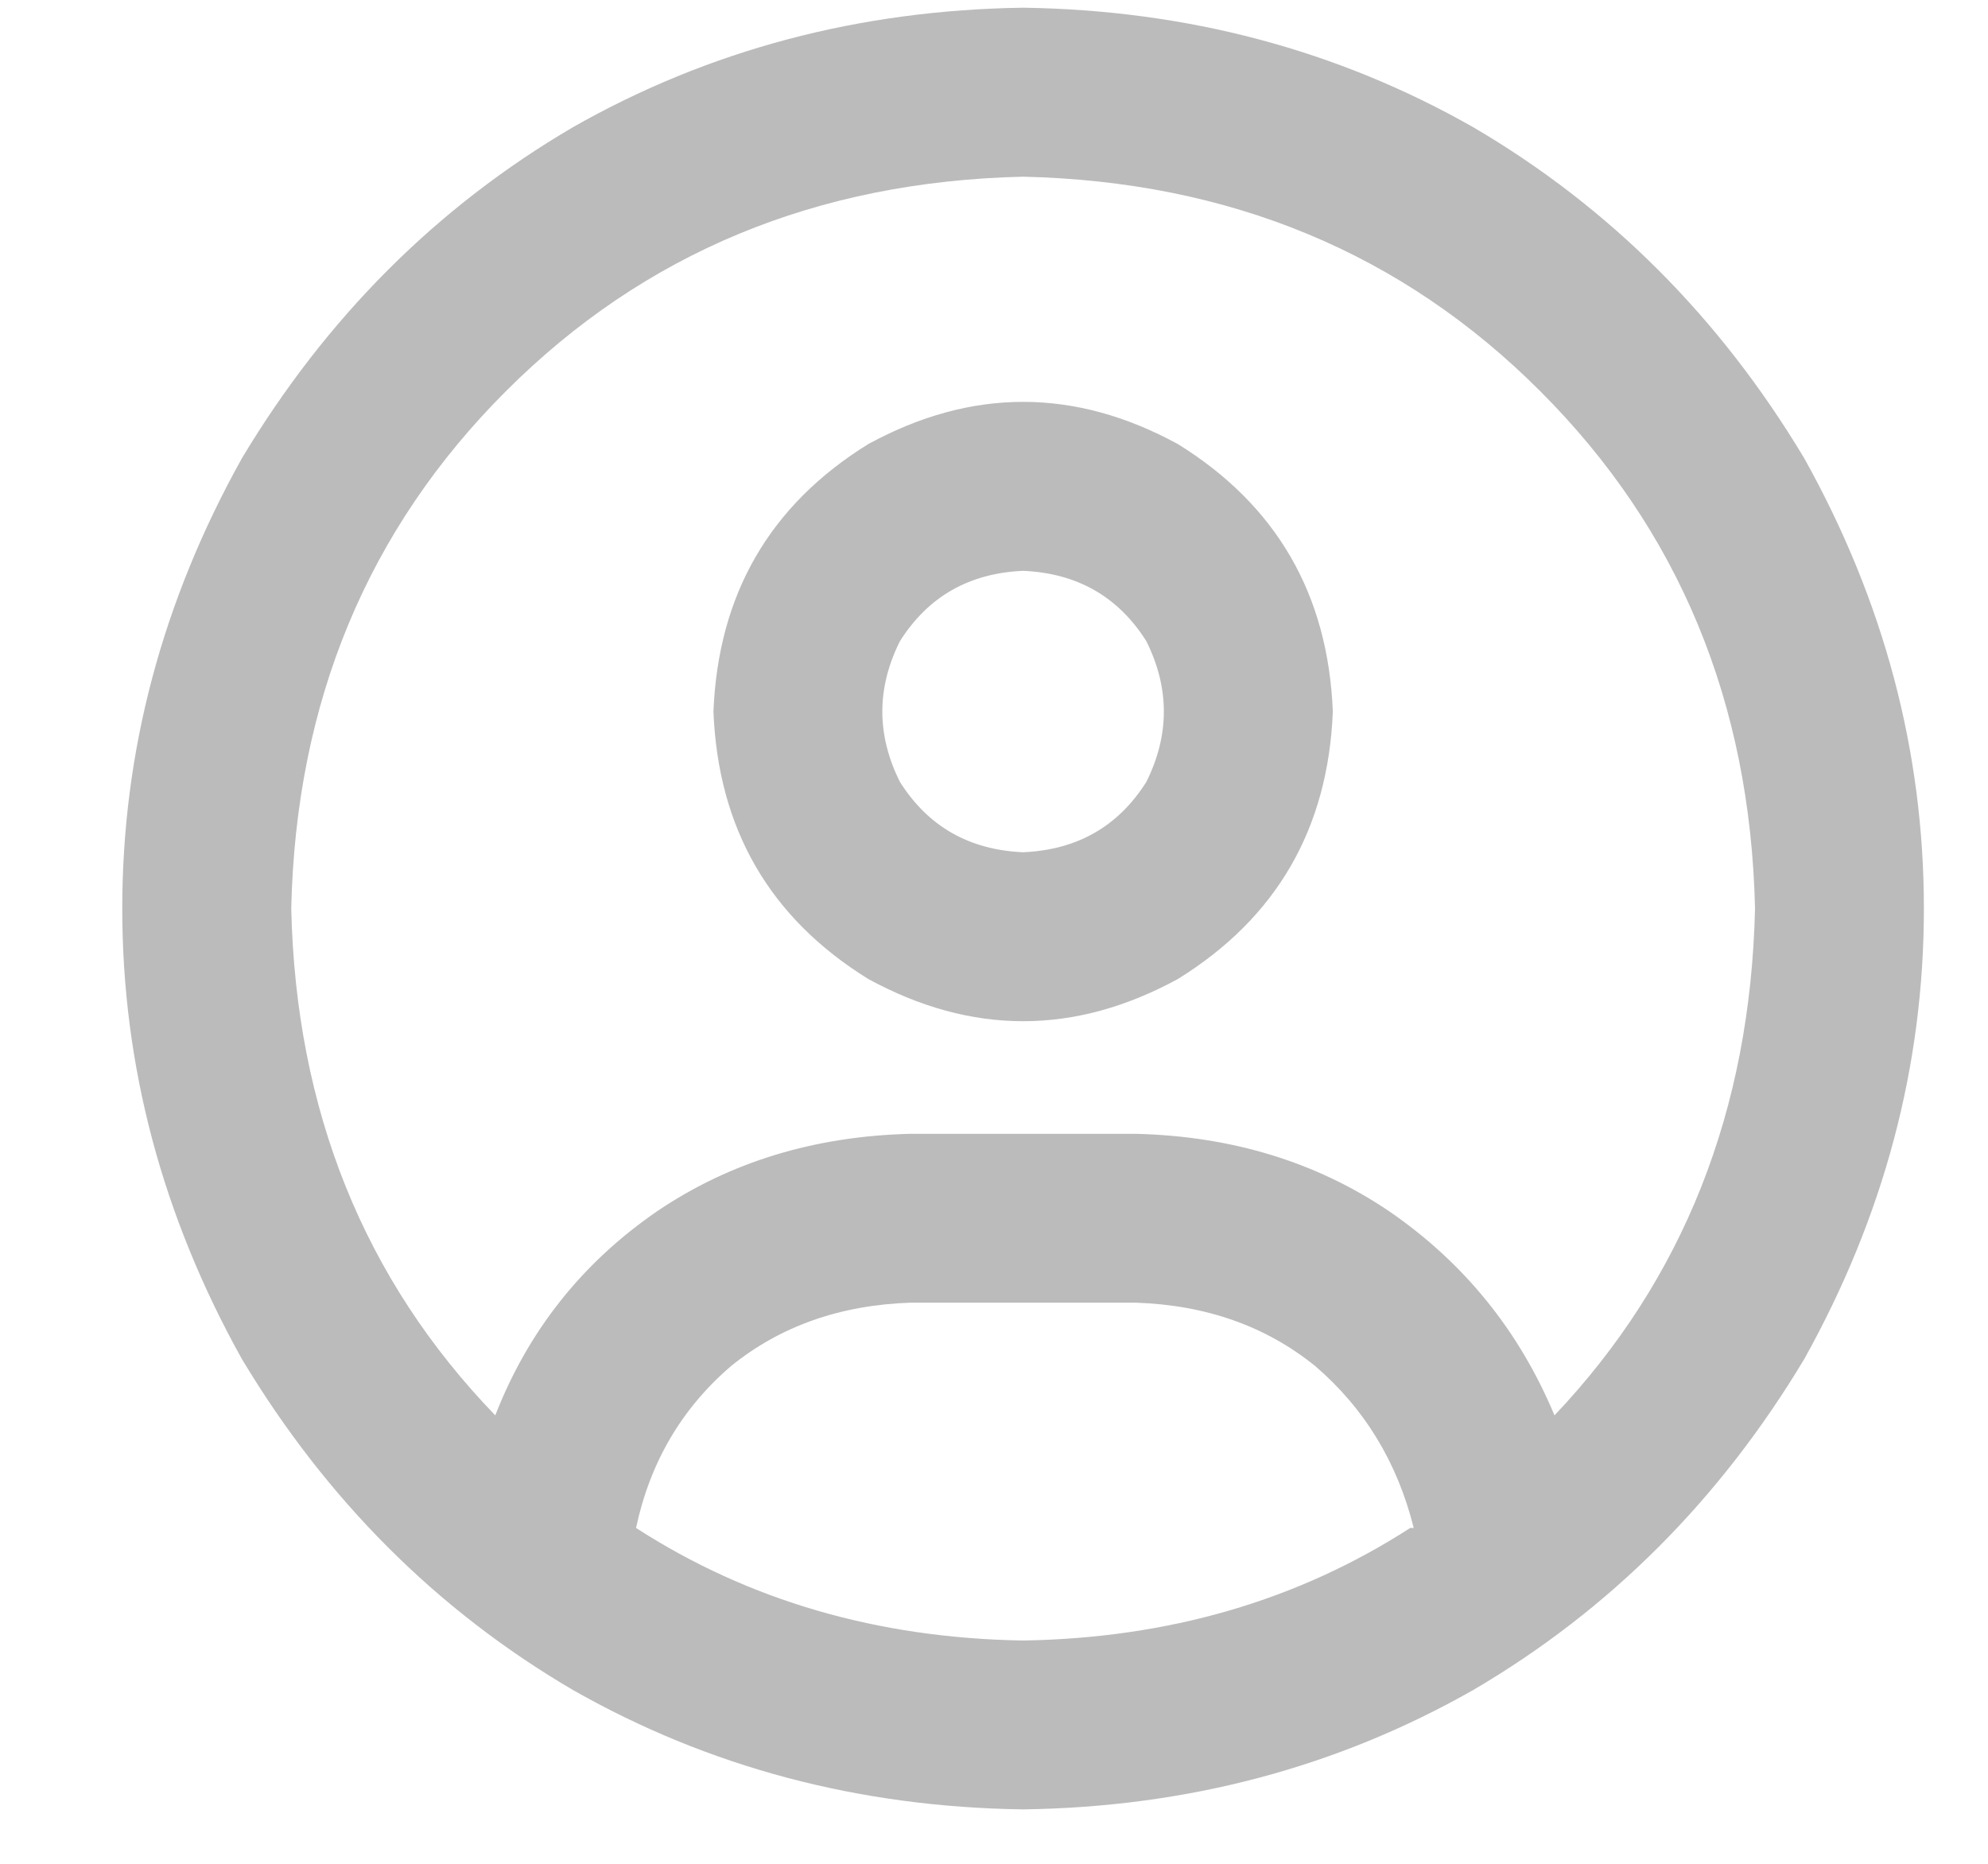 <svg width="16" height="15" viewBox="0 0 16 15" fill="none" xmlns="http://www.w3.org/2000/svg">
<path d="M12.511 11.391C13.549 10.296 14.087 8.936 14.125 7.312C14.087 5.651 13.511 4.263 12.397 3.149C11.284 2.035 9.896 1.46 8.234 1.422C6.573 1.46 5.185 2.035 4.071 3.149C2.957 4.263 2.381 5.651 2.344 7.312C2.381 8.936 2.929 10.296 3.986 11.391C4.251 10.711 4.685 10.163 5.289 9.748C5.874 9.352 6.554 9.144 7.328 9.125H9.141C9.915 9.144 10.594 9.352 11.18 9.748C11.784 10.163 12.227 10.711 12.511 11.391ZM11.35 12.297H11.378C11.246 11.768 10.981 11.334 10.585 10.994C10.188 10.673 9.707 10.503 9.141 10.484H7.328C6.762 10.503 6.28 10.673 5.884 10.994C5.487 11.334 5.232 11.768 5.119 12.297C6.025 12.882 7.064 13.184 8.234 13.203C9.405 13.184 10.443 12.882 11.35 12.297ZM8.234 14.562C6.913 14.544 5.704 14.223 4.609 13.6C3.514 12.958 2.627 12.07 1.947 10.938C1.305 9.786 0.984 8.577 0.984 7.312C0.984 6.048 1.305 4.839 1.947 3.688C2.627 2.555 3.514 1.667 4.609 1.025C5.704 0.402 6.913 0.081 8.234 0.062C9.556 0.081 10.764 0.402 11.859 1.025C12.954 1.667 13.842 2.555 14.521 3.688C15.163 4.839 15.484 6.048 15.484 7.312C15.484 8.577 15.163 9.786 14.521 10.938C13.842 12.07 12.954 12.958 11.859 13.6C10.764 14.223 9.556 14.544 8.234 14.562ZM8.234 6.859C8.669 6.84 8.999 6.652 9.226 6.293C9.414 5.915 9.414 5.538 9.226 5.16C8.999 4.801 8.669 4.613 8.234 4.594C7.8 4.613 7.47 4.801 7.243 5.16C7.054 5.538 7.054 5.915 7.243 6.293C7.47 6.652 7.8 6.84 8.234 6.859ZM5.742 5.727C5.78 4.783 6.195 4.065 6.988 3.574C7.819 3.121 8.65 3.121 9.48 3.574C10.273 4.065 10.689 4.783 10.727 5.727C10.689 6.671 10.273 7.388 9.48 7.879C8.65 8.332 7.819 8.332 6.988 7.879C6.195 7.388 5.78 6.671 5.742 5.727Z" fill="#BBBBBB"/>
</svg>
